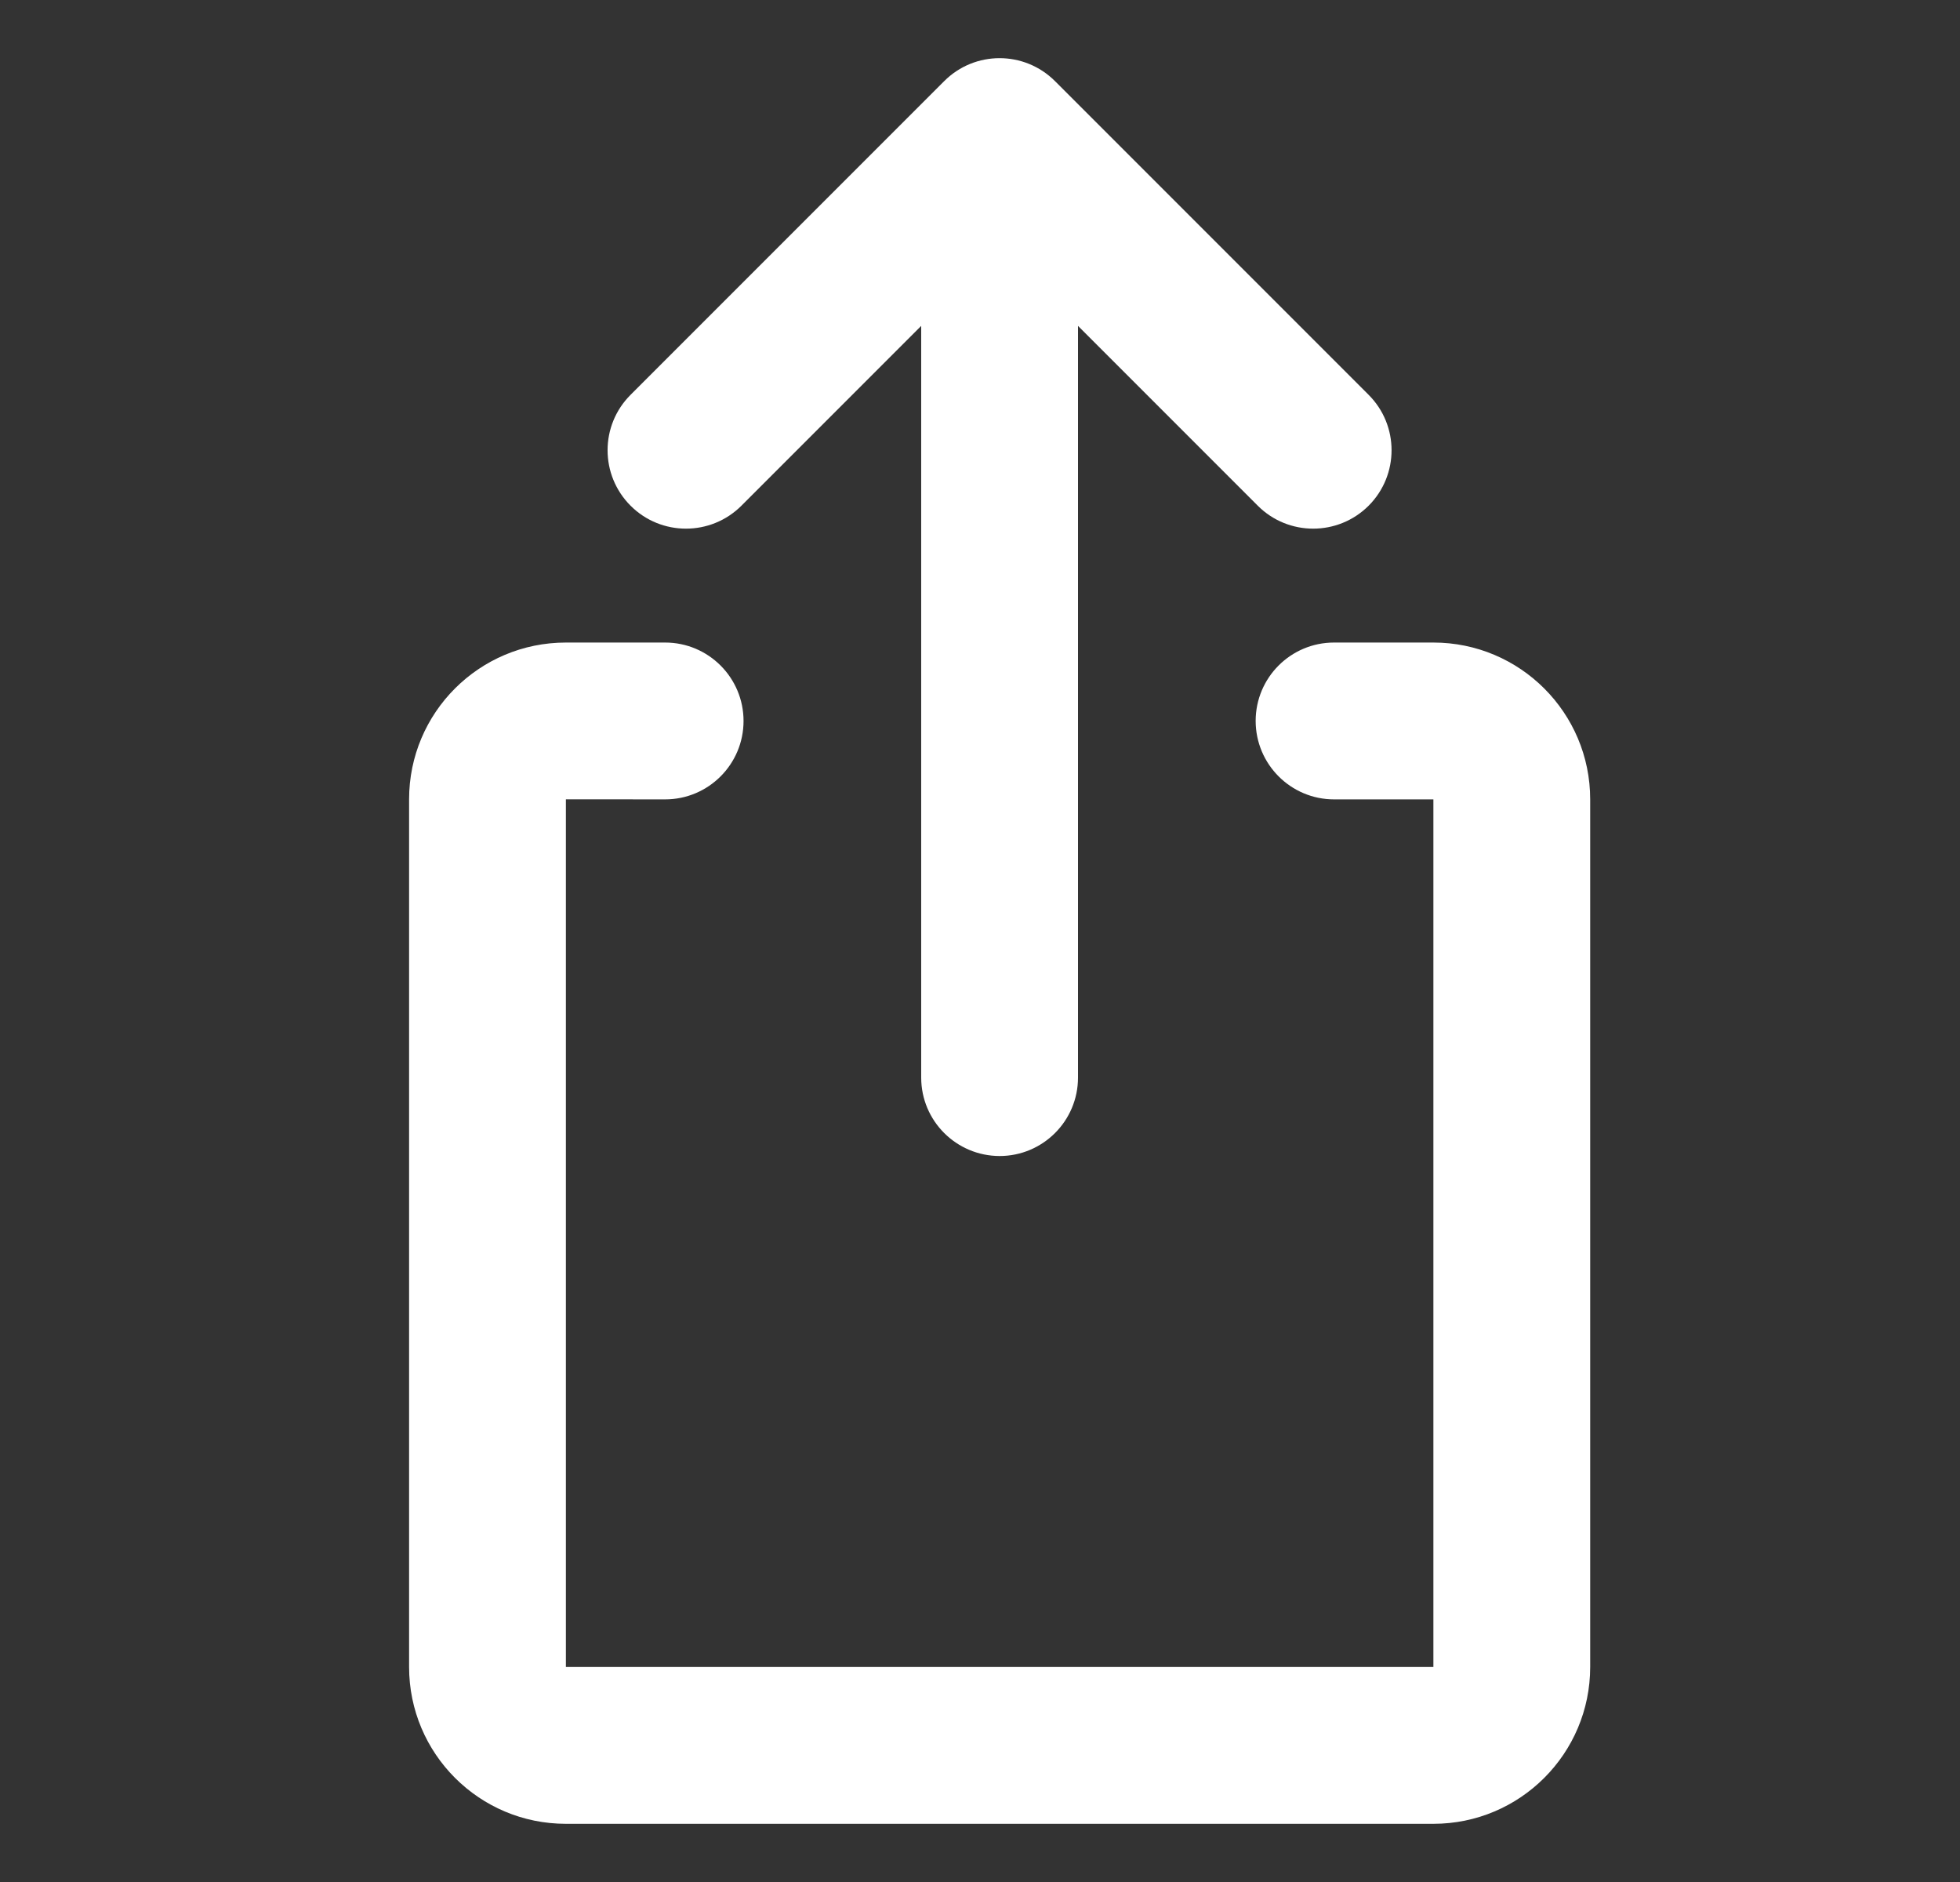 <svg width="25" height="24" viewBox="0 0 25 24" fill="none" xmlns="http://www.w3.org/2000/svg">
<rect x="0" y="0" width="25" height="24" fill="#333333" stroke="none"/>
<path d="M8.484 8.194C9.036 8.194 9.484 8.642 9.484 9.194C9.484 9.746 9.036 10.194 8.484 10.194L7.218 10.193V21.258H18.283V10.194H17.016C16.464 10.194 16.017 9.746 16.016 9.194C16.016 8.641 16.464 8.194 17.016 8.194H18.283C19.387 8.194 20.283 9.089 20.283 10.194V21.258C20.283 22.363 19.387 23.258 18.283 23.258H7.218C6.113 23.258 5.218 22.363 5.218 21.258V10.193C5.218 9.088 6.113 8.194 7.218 8.194H8.484ZM12.043 1.035C12.433 0.644 13.066 0.644 13.457 1.035L17.457 5.035C17.847 5.425 17.847 6.058 17.457 6.449C17.066 6.839 16.433 6.839 16.043 6.449L13.75 4.156V13.742C13.75 14.294 13.302 14.742 12.75 14.742C12.198 14.741 11.75 14.294 11.75 13.742V4.156L9.457 6.449C9.066 6.839 8.433 6.839 8.043 6.449C7.652 6.058 7.652 5.425 8.043 5.035L12.043 1.035Z" fill="white"/>
</svg>

